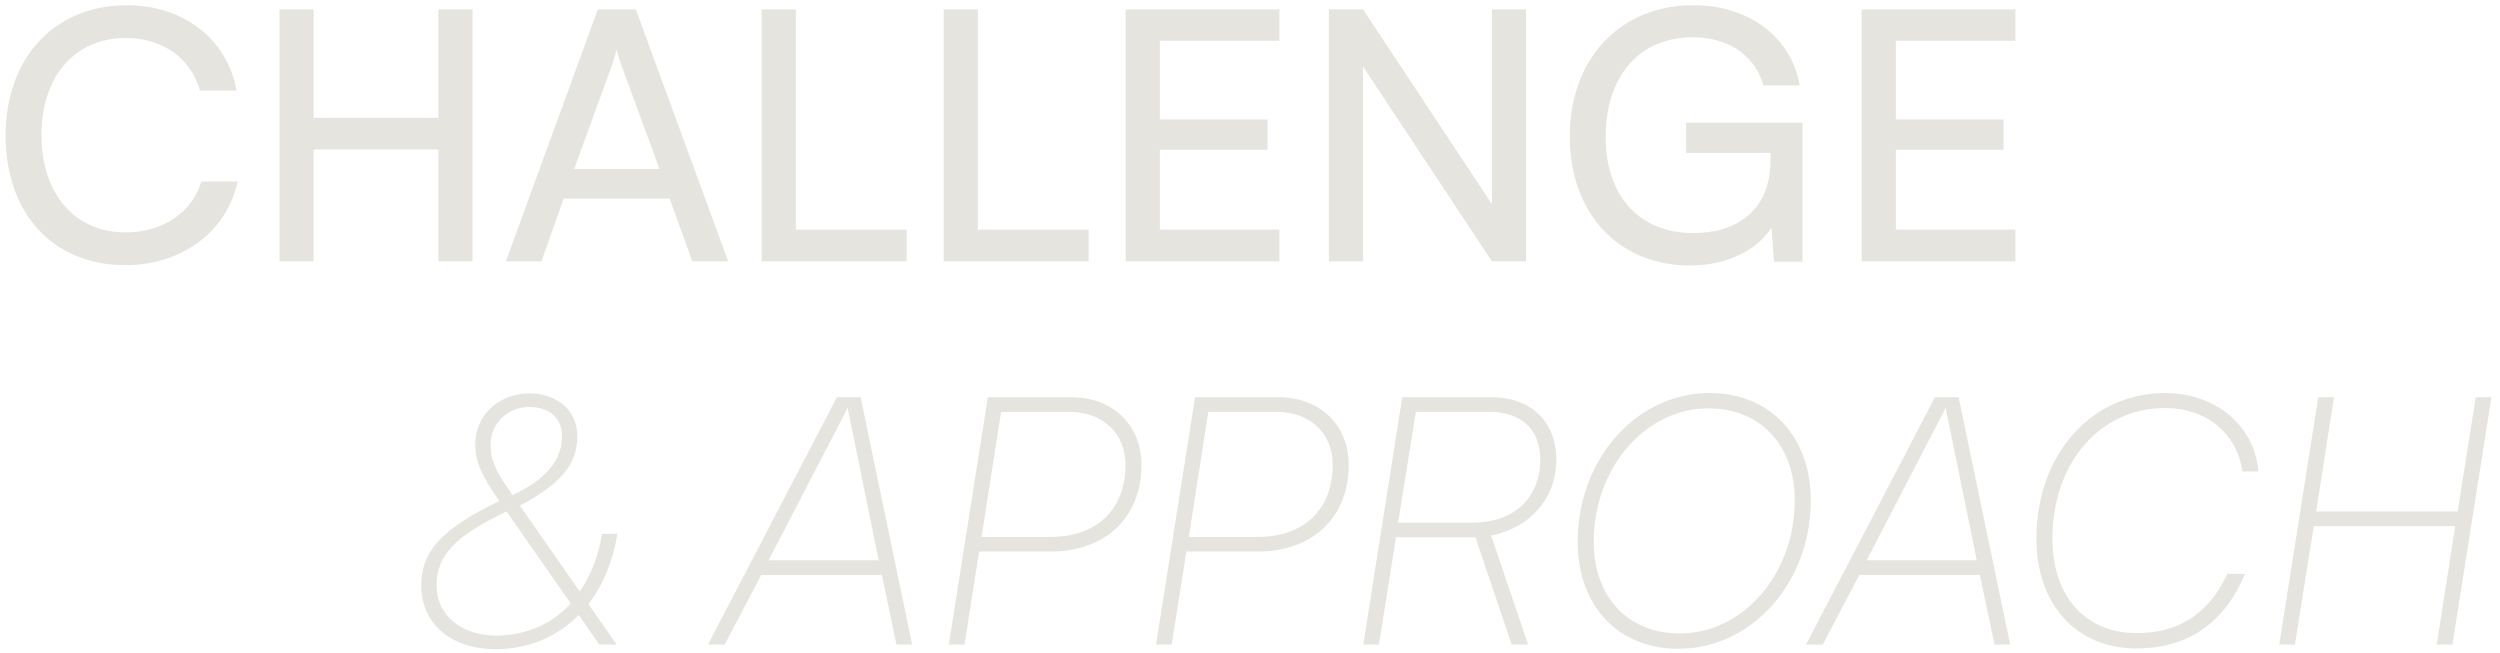 <svg width="287" height="75" viewBox="0 0 287 75" fill="none" xmlns="http://www.w3.org/2000/svg">
<path d="M14.36 30.44C6.12 30.44 0.64 24.52 0.64 15.56C0.64 6.64 6.28 0.6 14.56 0.6C21.08 0.6 26.08 4.48 27.16 10.4H22.96C21.88 6.64 18.64 4.36 14.44 4.36C8.6 4.36 4.76 8.76 4.76 15.52C4.76 22.28 8.6 26.68 14.44 26.68C18.68 26.68 22.04 24.4 23.12 20.84H27.28C26.04 26.6 20.88 30.44 14.36 30.44ZM36.007 30H32.087V1.08H36.007V13.52H50.327V1.08H54.247V30H50.327V17.16H36.007V30ZM62.154 30H58.074L68.634 1.08H72.994L83.594 30H79.474L76.874 22.8H64.714L62.154 30ZM70.314 7.32L65.914 19.4H75.714L71.274 7.32C71.074 6.76 70.874 6.08 70.794 5.64C70.714 6.04 70.514 6.72 70.314 7.32ZM91.358 1.08V26.36H104.078V30H87.438V1.08H91.358ZM112.257 1.08V26.36H124.977V30H108.337V1.08H112.257ZM146.875 30H129.235V1.08H146.875V4.68H133.155V13.72H145.515V17.2H133.155V26.36H146.875V30ZM156.475 30H152.555V1.08H156.475L171.275 23.44V1.08H175.195V30H171.275L156.475 7.64V30ZM194.33 4.28C188.09 4.28 184.33 8.88 184.33 15.72C184.33 22.72 188.41 26.76 194.37 26.76C199.29 26.76 203.25 24.24 203.25 18.4V17.56H193.57V14.08H206.93V30.04H203.65L203.37 26.12C201.81 28.64 198.29 30.48 194.05 30.48C185.85 30.48 180.21 24.56 180.21 15.64C180.21 6.84 185.89 0.6 194.41 0.6C200.73 0.6 205.65 4.24 206.61 9.8H202.45C201.37 6.12 198.17 4.28 194.33 4.28ZM231.367 30H213.727V1.08H231.367V4.68H217.647V13.72H230.007V17.2H217.647V26.36H231.367V30Z" fill="#E5E4DF"/>
<path d="M68.8 74L66.44 70.6C63.96 73.12 60.68 74.52 56.88 74.52C51.76 74.52 48.36 71.6 48.36 67.2C48.36 63.28 50.76 60.68 57.32 57.52C55.16 54.4 54.56 52.92 54.56 51C54.56 47.68 57.24 45.16 60.8 45.16C64 45.16 66.28 47.2 66.28 50.04C66.28 53.28 64.4 55.56 59.68 58.04L66.56 67.92C67.8 66.12 68.68 63.88 69.12 61.28H70.88C70.36 64.48 69.2 67.2 67.56 69.36L70.8 74H68.8ZM58.6 56.48L58.84 56.84C62.68 55.04 64.52 52.8 64.52 50.08C64.52 48 63.08 46.72 60.72 46.72C58.28 46.72 56.32 48.64 56.32 51C56.32 52.8 56.8 53.92 58.6 56.48ZM50.12 67.2C50.12 70.6 52.92 72.96 56.92 72.96C60.4 72.96 63.36 71.64 65.52 69.28L58.16 58.72C52.24 61.52 50.12 63.76 50.12 67.2ZM83.195 74H81.275L96.075 45.6H98.795L104.715 74H102.915L101.235 66H87.395L83.195 74ZM96.995 47.44L88.235 64.32H100.875L97.435 47.44C97.355 47.08 97.315 46.96 97.315 46.76C97.235 46.92 97.155 47.12 96.995 47.44ZM120.564 63.32H112.404L110.724 74H108.924L113.404 45.6H123.004C127.724 45.6 131.044 48.8 131.044 53.36C131.044 59.4 126.924 63.32 120.564 63.32ZM122.724 47.28H114.924L112.684 61.64H120.564C125.924 61.64 129.204 58.48 129.204 53.36C129.204 49.72 126.604 47.28 122.724 47.28ZM144.353 63.32H136.193L134.513 74H132.713L137.193 45.6H146.793C151.513 45.6 154.833 48.8 154.833 53.36C154.833 59.4 150.713 63.32 144.353 63.32ZM146.513 47.28H138.713L136.473 61.64H144.353C149.713 61.64 152.993 58.48 152.993 53.36C152.993 49.72 150.393 47.28 146.513 47.28ZM158.302 74H156.502L160.982 45.6H171.222C175.742 45.6 178.662 48.4 178.662 52.76C178.662 57.16 175.742 60.56 171.182 61.48L175.422 74H173.542L169.382 61.68H160.262L158.302 74ZM162.542 47.28L160.502 60H169.022C173.782 60 176.822 57.2 176.822 52.76C176.822 49.32 174.662 47.28 170.982 47.28H162.542ZM207.879 57.44C207.879 66.88 201.119 74.48 192.679 74.48C185.759 74.48 181.119 69.56 181.119 62.2C181.119 52.72 187.839 45.12 196.279 45.12C203.199 45.12 207.879 50.12 207.879 57.44ZM206.039 57.44C206.039 51.08 202.079 46.88 196.119 46.88C188.839 46.88 182.959 53.76 182.959 62.2C182.959 68.52 186.879 72.72 192.839 72.72C200.119 72.72 206.039 65.88 206.039 57.44ZM209.25 74H207.33L222.13 45.6H224.85L230.77 74H228.97L227.29 66H213.45L209.25 74ZM223.05 47.44L214.29 64.32H226.93L223.49 47.44C223.41 47.08 223.37 46.96 223.37 46.76C223.29 46.92 223.21 47.12 223.05 47.44ZM245.257 74.44C238.377 74.44 233.777 69.4 233.777 61.84C233.777 52.2 240.057 45.12 248.577 45.12C254.377 45.12 258.857 48.92 259.257 54.12H257.417C256.857 49.8 253.297 46.84 248.577 46.84C241.057 46.84 235.617 53.16 235.617 61.84C235.617 68.44 239.377 72.68 245.297 72.68C250.137 72.68 253.537 70.48 255.697 65.88H257.737C255.337 71.56 251.137 74.44 245.257 74.44ZM263.458 74H261.658L266.138 45.6H267.938L265.898 58.72H282.138L284.218 45.6H286.018L281.538 74H279.738L281.858 60.4H265.618L263.458 74Z" fill="#E5E4DF"/>
</svg>
